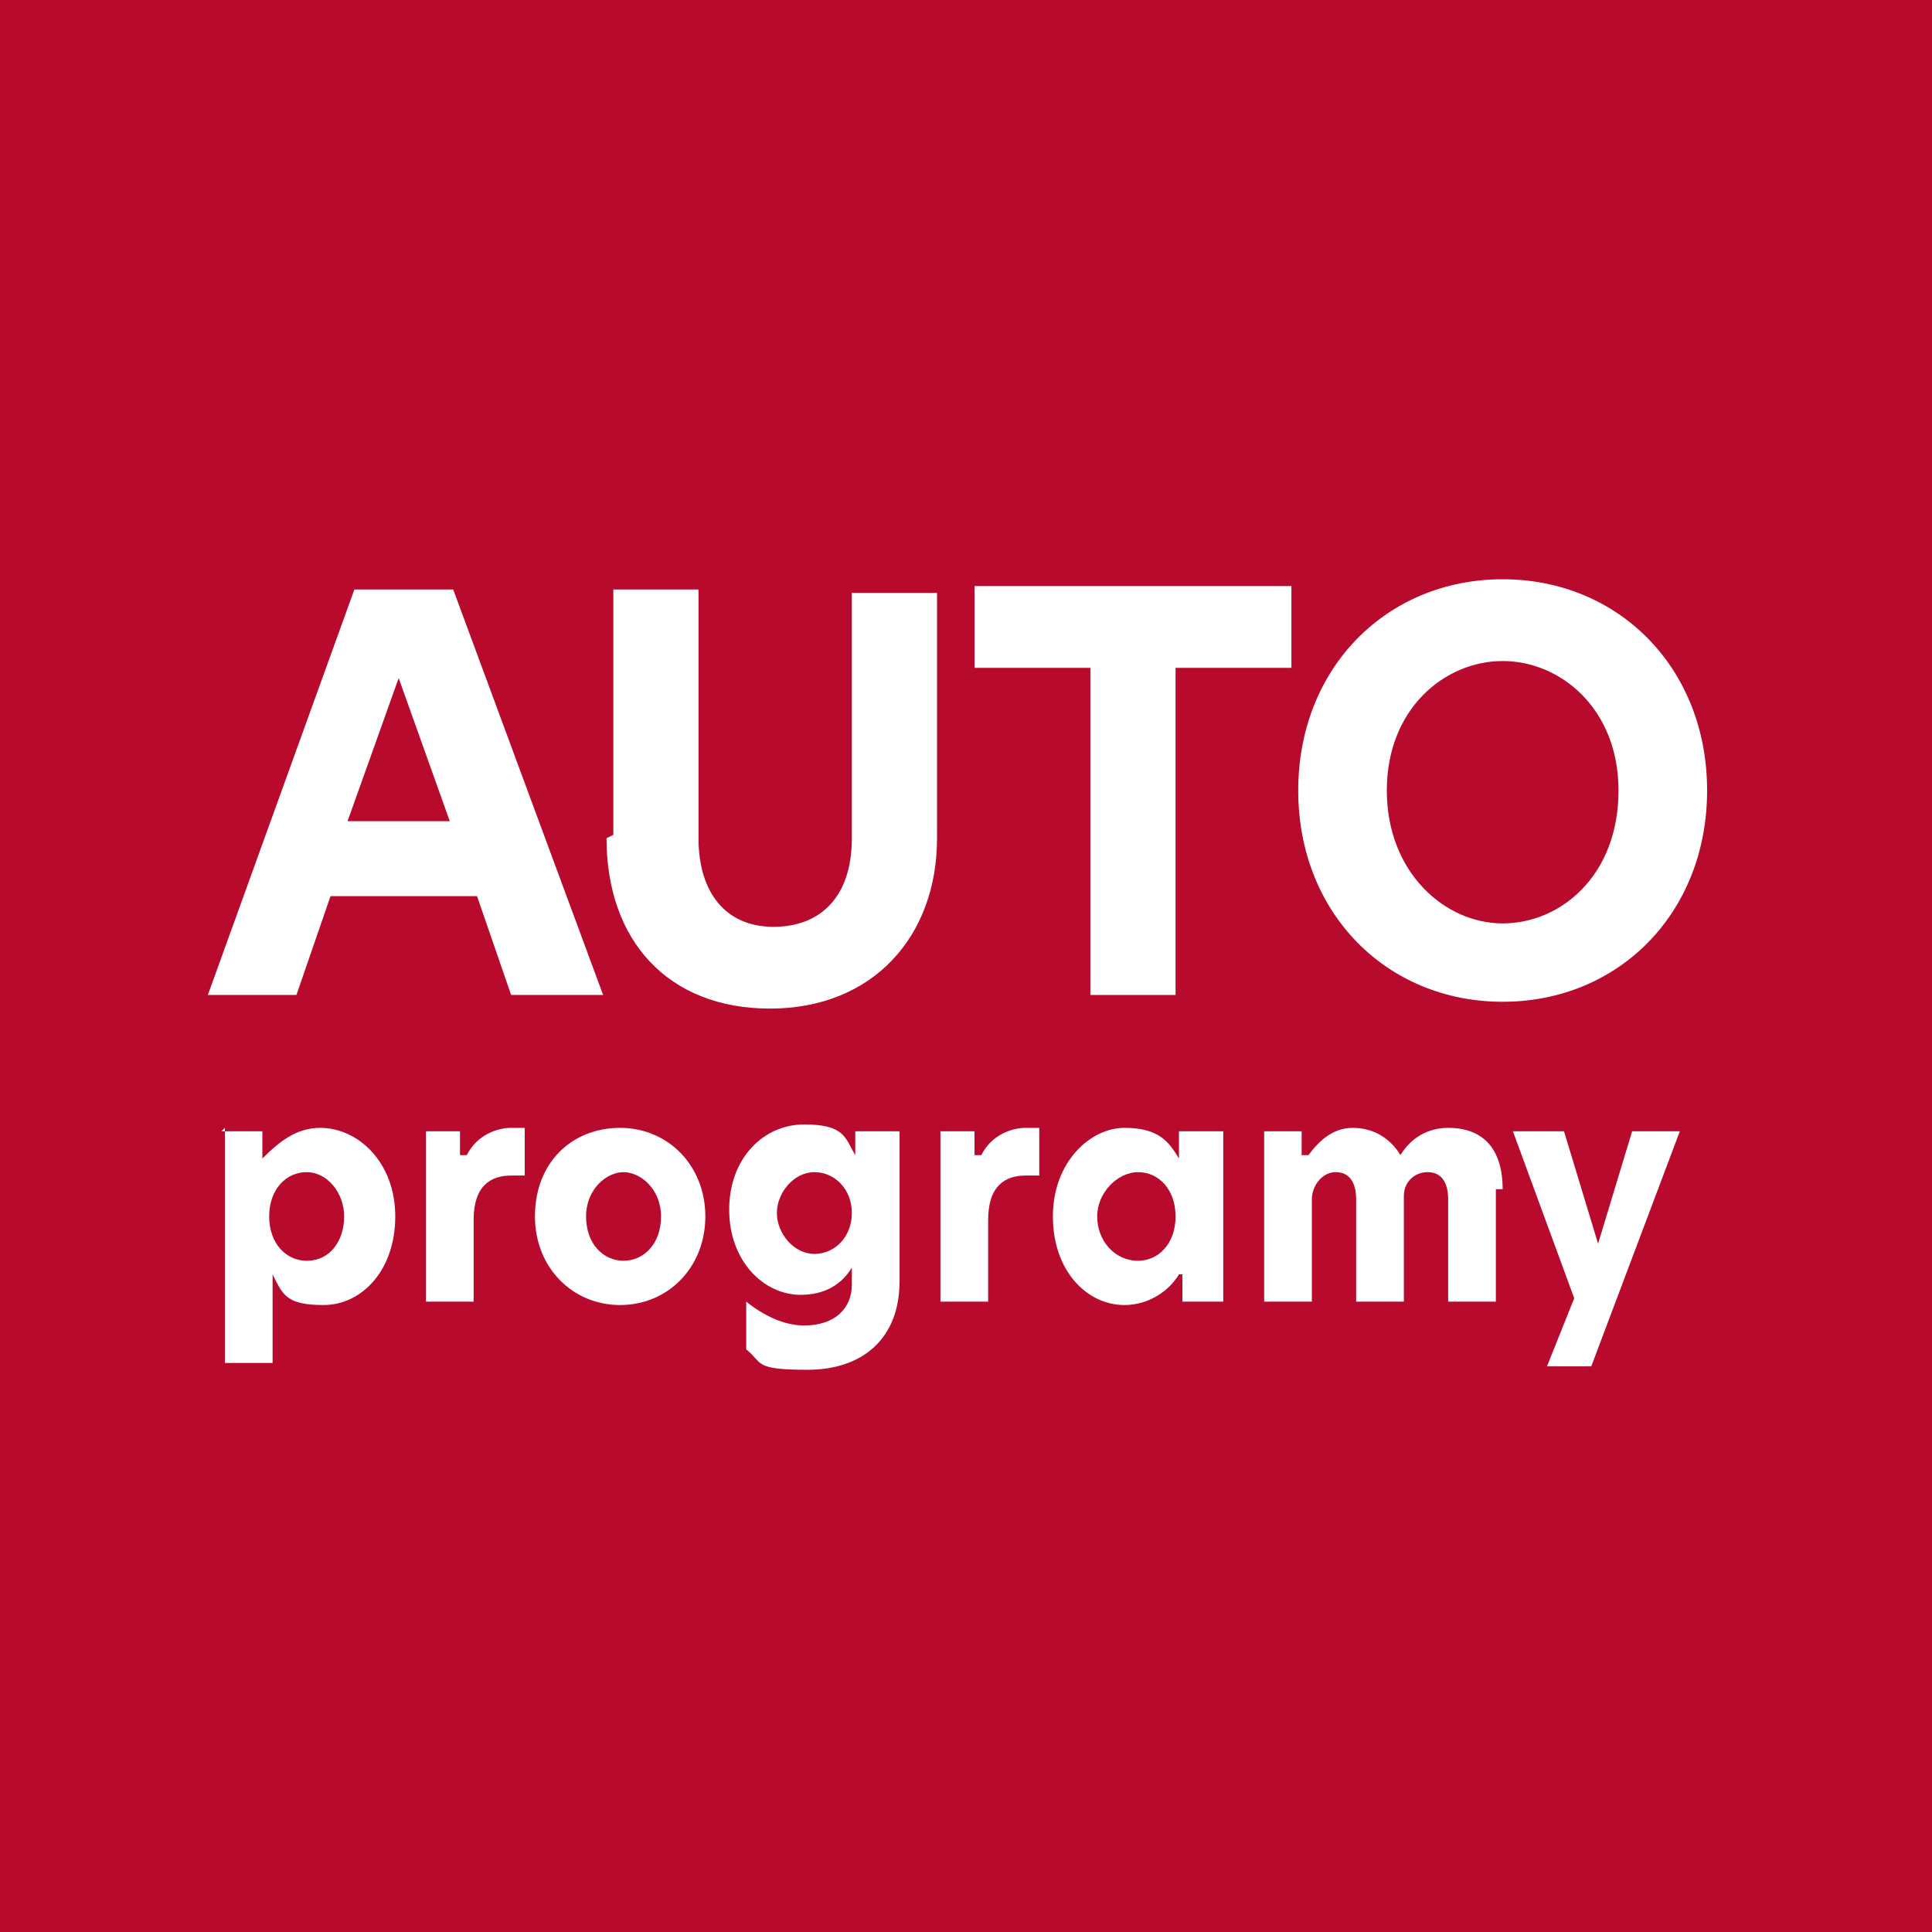 <?xml version="1.0" encoding="UTF-8"?>
<svg id="Vrstva_1" xmlns="http://www.w3.org/2000/svg" version="1.1" width="56.7" height="56.7"  viewBox="0 0 56.7 56.7">
  <rect x="0" y="0" width="56.7" height="56.7" fill="#333333" stroke="none"/>
  <!-- Generator: Adobe Illustrator 29.4.0, SVG Export Plug-In . SVG Version: 2.1.0 Build 152)  -->
  <defs>
    <style>
      .st0 {
        fill: #b80a2c;
      }

      .st1 {
        fill: #fff;
      }
    </style>
  </defs>
  <g>
    <rect class="st0" x=".7" y=".7" width="55.3" height="55.3" transform="translate(56.7 56.7) rotate(180)"/>
    <path class="st0" d="M56.7,56.7H0V0h56.7v56.7ZM1.4,55.3h53.9V1.4H1.4v53.9Z"/>
  </g>
  <g>
    <path class="st1" d="M15,29.2l-1-2.9h-4.3l-1,2.9h-2.6l4.3-11.9h2.9l4.4,11.9h-2.7ZM13.2,24.1l-1.5-4.2-1.5,4.2h2.9Z"/>
    <path class="st1" d="M18,24.5v-7.2h2.5v7.3c0,1.6.8,2.6,2.2,2.6s2.3-.9,2.3-2.6v-7.2h2.5v7.2c0,2.9-1.9,5-4.9,5s-4.8-2-4.8-5Z"/>
    <path class="st1" d="M32,19.6h-3.4v-2.4h9.3v2.4h-3.4v9.6h-2.5v-9.6Z"/>
    <path class="st1" d="M44.1,17c3.4,0,6,2.6,6,6.2s-2.6,6.2-6,6.2-6-2.6-6-6.2,2.6-6.2,6-6.2ZM47.5,23.2c0-2.4-1.7-3.8-3.4-3.8s-3.4,1.4-3.4,3.8,1.7,3.9,3.4,3.9,3.4-1.4,3.4-3.9Z"/>
    <path class="st1" d="M6.5,33.2h1.2v.8c.5-.5,1-.9,1.7-.9,1.1,0,2.2,1,2.2,2.6s-1,2.6-2.1,2.6-1.2-.3-1.5-.9v2.6h-1.4v-6.9ZM9,37c.7,0,1.1-.6,1.1-1.3s-.5-1.3-1.1-1.3-1.1.5-1.1,1.3.5,1.3,1.1,1.3Z"/>
    <path class="st1" d="M12.4,33.2h1.1v.7h.2c.3-.6.9-.8,1.3-.8s.3,0,.4,0v1.4c-.1,0-.3,0-.4,0-.6,0-1.1.3-1.1,1.3v2.4h-1.4v-5Z"/>
    <path class="st1" d="M15.7,35.7c0-1.6,1.1-2.6,2.5-2.6s2.5,1.1,2.5,2.6-1.1,2.6-2.5,2.6-2.5-1.1-2.5-2.6ZM18.3,37c.6,0,1.1-.5,1.1-1.3s-.6-1.3-1.1-1.3-1.1.5-1.1,1.3.5,1.3,1.1,1.3Z"/>
    <path class="st1" d="M25.1,33.9v-.7h1.3v4.4c0,1.7-1.1,2.6-2.7,2.6s-1.3-.2-1.8-.6v-1.4c.5.4,1.1.7,1.7.7.9,0,1.4-.5,1.4-1.2v-.5c-.3.5-.8.8-1.5.8-1.1,0-2.1-1-2.1-2.5s1-2.5,2.2-2.5,1.2.4,1.5.9ZM23.9,36.8c.6,0,1.1-.5,1.1-1.2s-.5-1.2-1.1-1.2-1.1.6-1.1,1.2.5,1.2,1.1,1.2Z"/>
    <path class="st1" d="M27.5,33.2h1.1v.7h.2c.3-.6.9-.8,1.3-.8s.3,0,.4,0v1.4c-.1,0-.3,0-.4,0-.6,0-1.1.3-1.1,1.3v2.4h-1.4v-5Z"/>
    <path class="st1" d="M30.9,35.7c0-1.6,1.1-2.6,2.1-2.6s1.3.4,1.6.9h0v-.8h1.3v5h-1.2v-.8h-.1c-.3.5-.9.9-1.6.9-1.1,0-2.1-1-2.1-2.6ZM33.4,37c.6,0,1.1-.5,1.1-1.3s-.5-1.3-1.1-1.3-1.2.6-1.2,1.3.5,1.3,1.2,1.3Z"/>
    <path class="st1" d="M43.9,34.9v3.3h-1.4v-3c0-.5-.2-.8-.6-.8s-.7.3-.7.7v3.1h-1.4v-3c0-.5-.2-.8-.6-.8s-.7.4-.7.8v3h-1.4v-5h1.1v.7h.2c.3-.4.7-.8,1.3-.8s1.1.3,1.4.8c.3-.5.8-.8,1.4-.8,1.1,0,1.6.7,1.6,1.8Z"/>
    <path class="st1" d="M46.8,40.1h-1.4l.8-2-1.8-4.9h1.5l1,3.3h0l1-3.3h1.4l-2.6,6.9Z"/>
  </g>
</svg>

